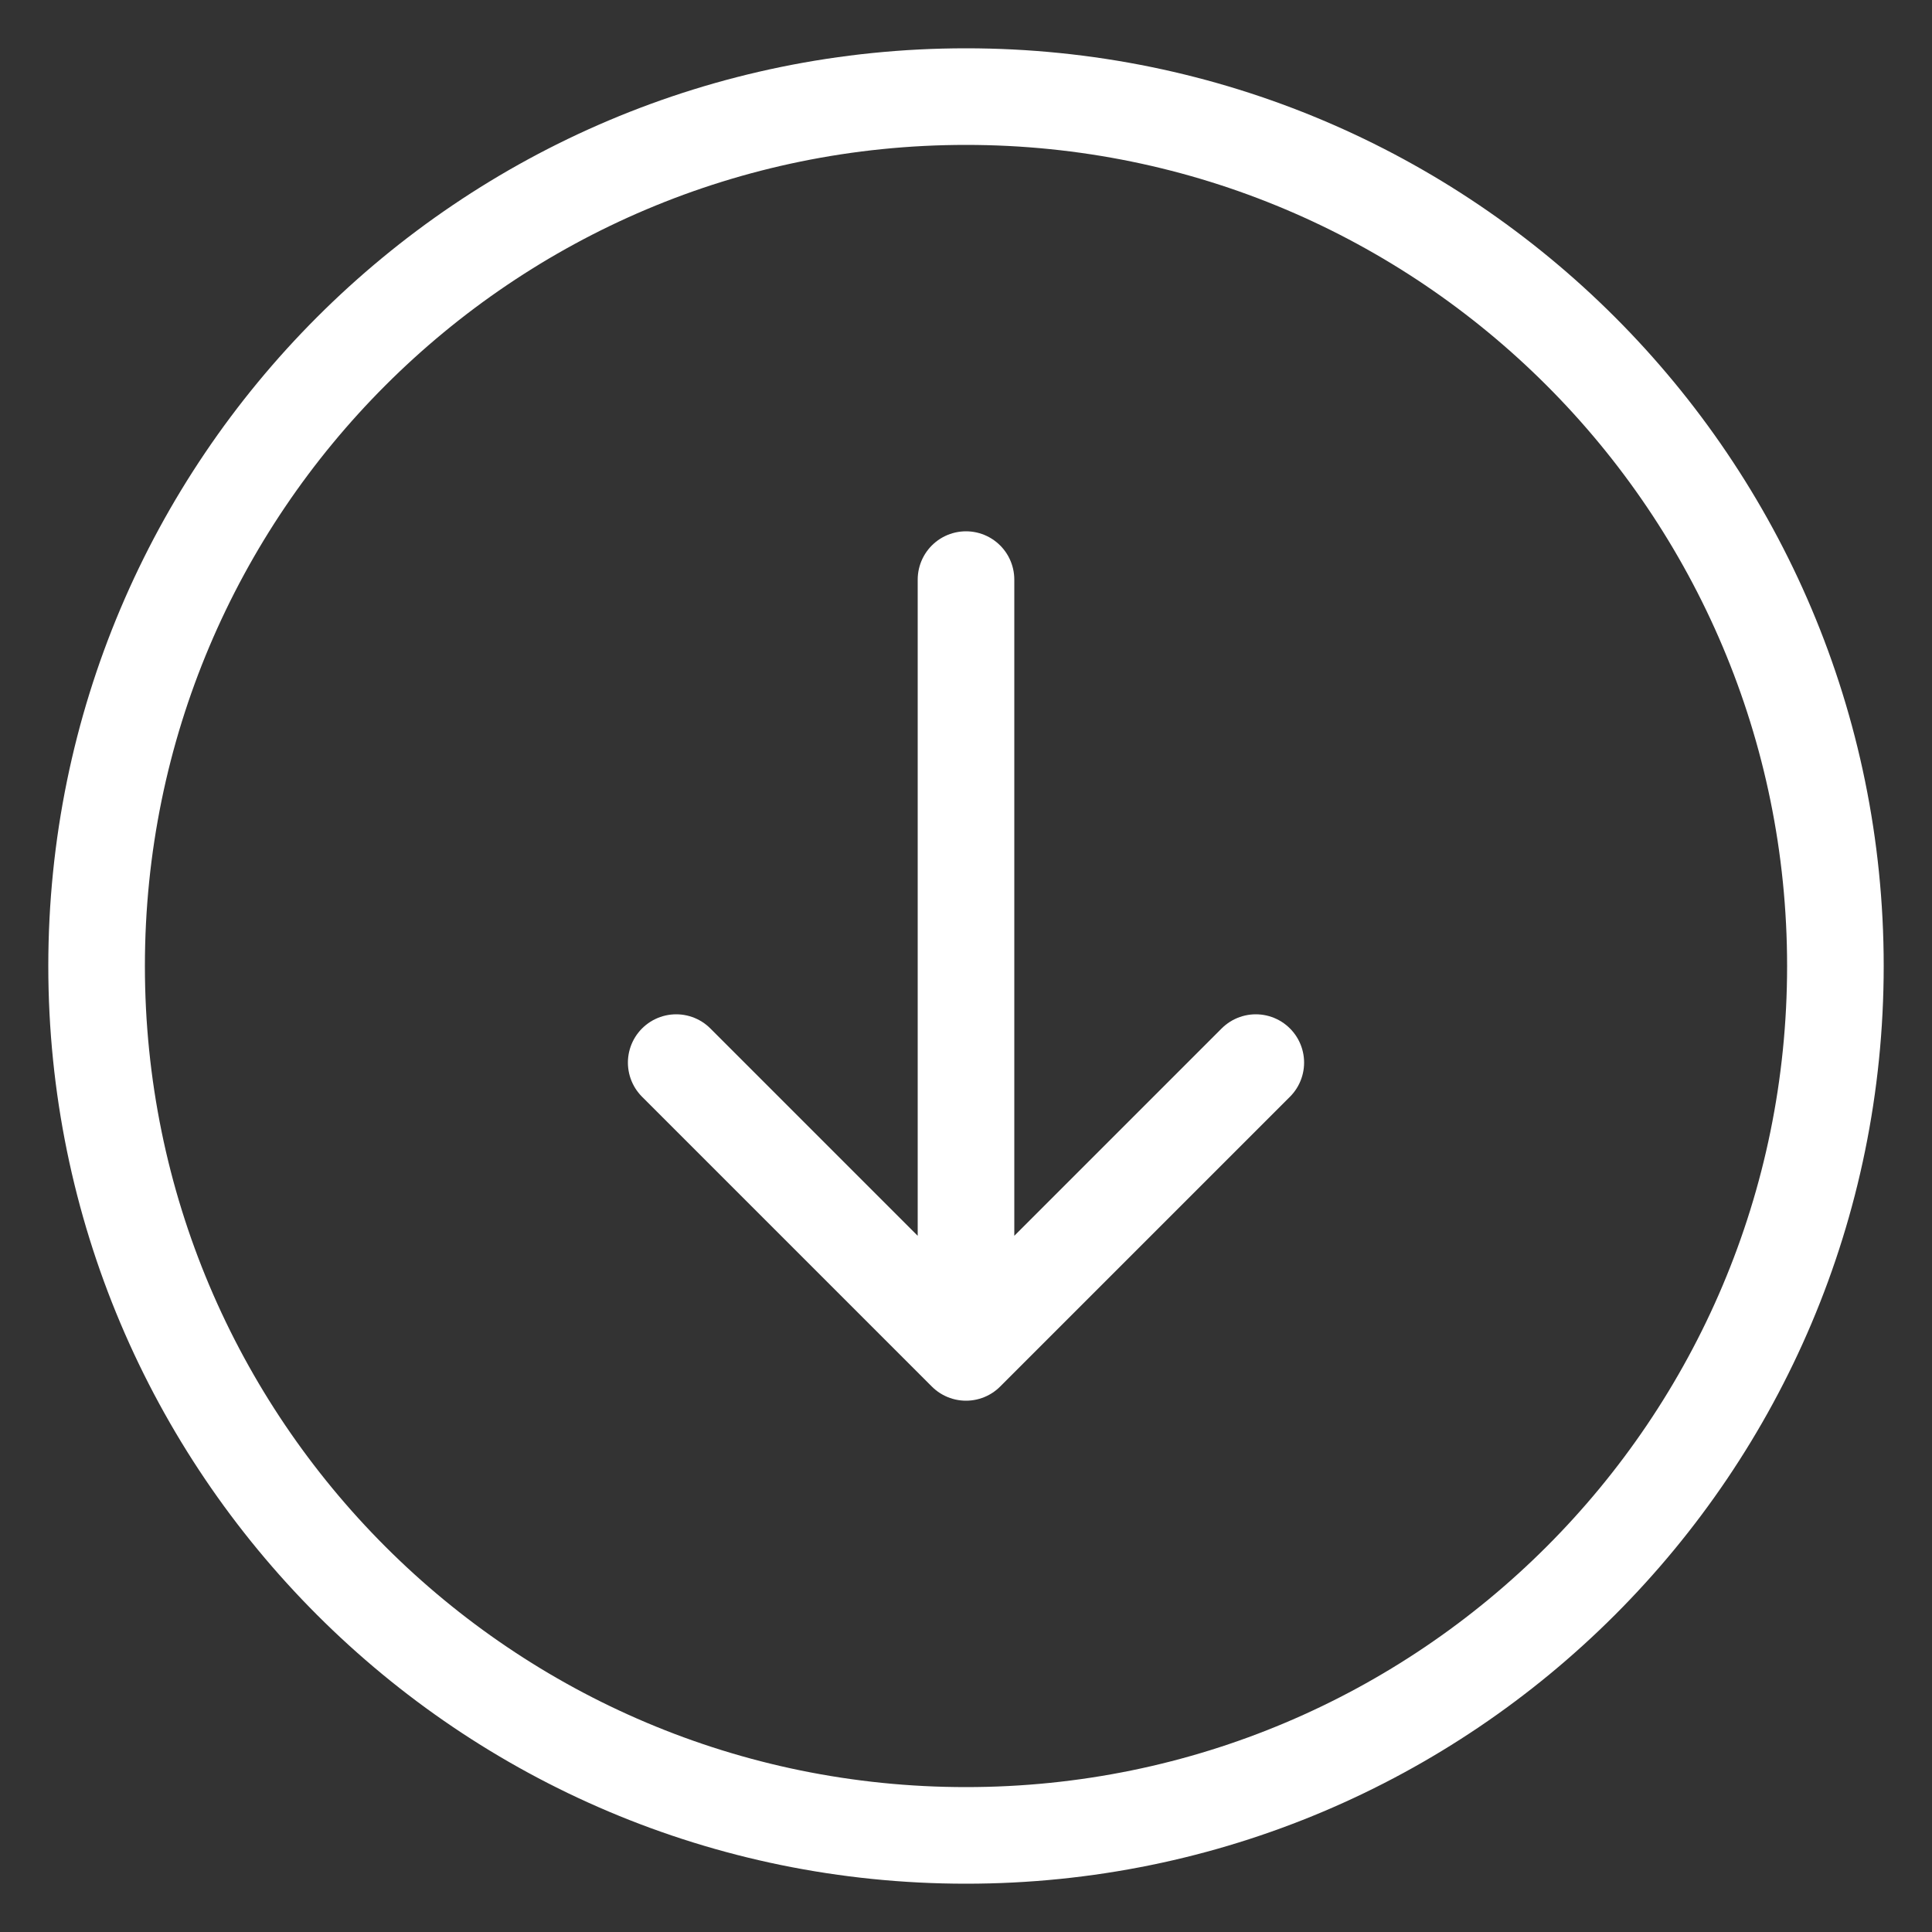 <?xml version="1.0" encoding="UTF-8"?> <svg xmlns="http://www.w3.org/2000/svg" viewBox="5442 4852 20 20"><rect x="5442" y="4852" width="20" height="20" fill="#333333" stroke="none"/><path fill="none" stroke="#ffffff" fill-opacity="1" stroke-width="1" stroke-opacity="1" font-size-adjust="none" stroke-linecap="round" stroke-linejoin="round" id="tSvg765c057db2" title="Path 1" d="M 5449 4863 C 5450 4864 5451 4865 5452 4866 M 5452 4866 C 5453 4865 5454 4864 5455 4863 M 5452 4866 C 5452 4863.333 5452 4860.667 5452 4858 M 5461 4862 C 5461 4866.971 5456.971 4871 5452 4871 C 5447.029 4871 5443 4866.971 5443 4862 C 5443 4857.03 5447.029 4853 5452 4853C 5456.971 4853 5461 4857.03 5461 4862Z"></path><defs></defs></svg> 